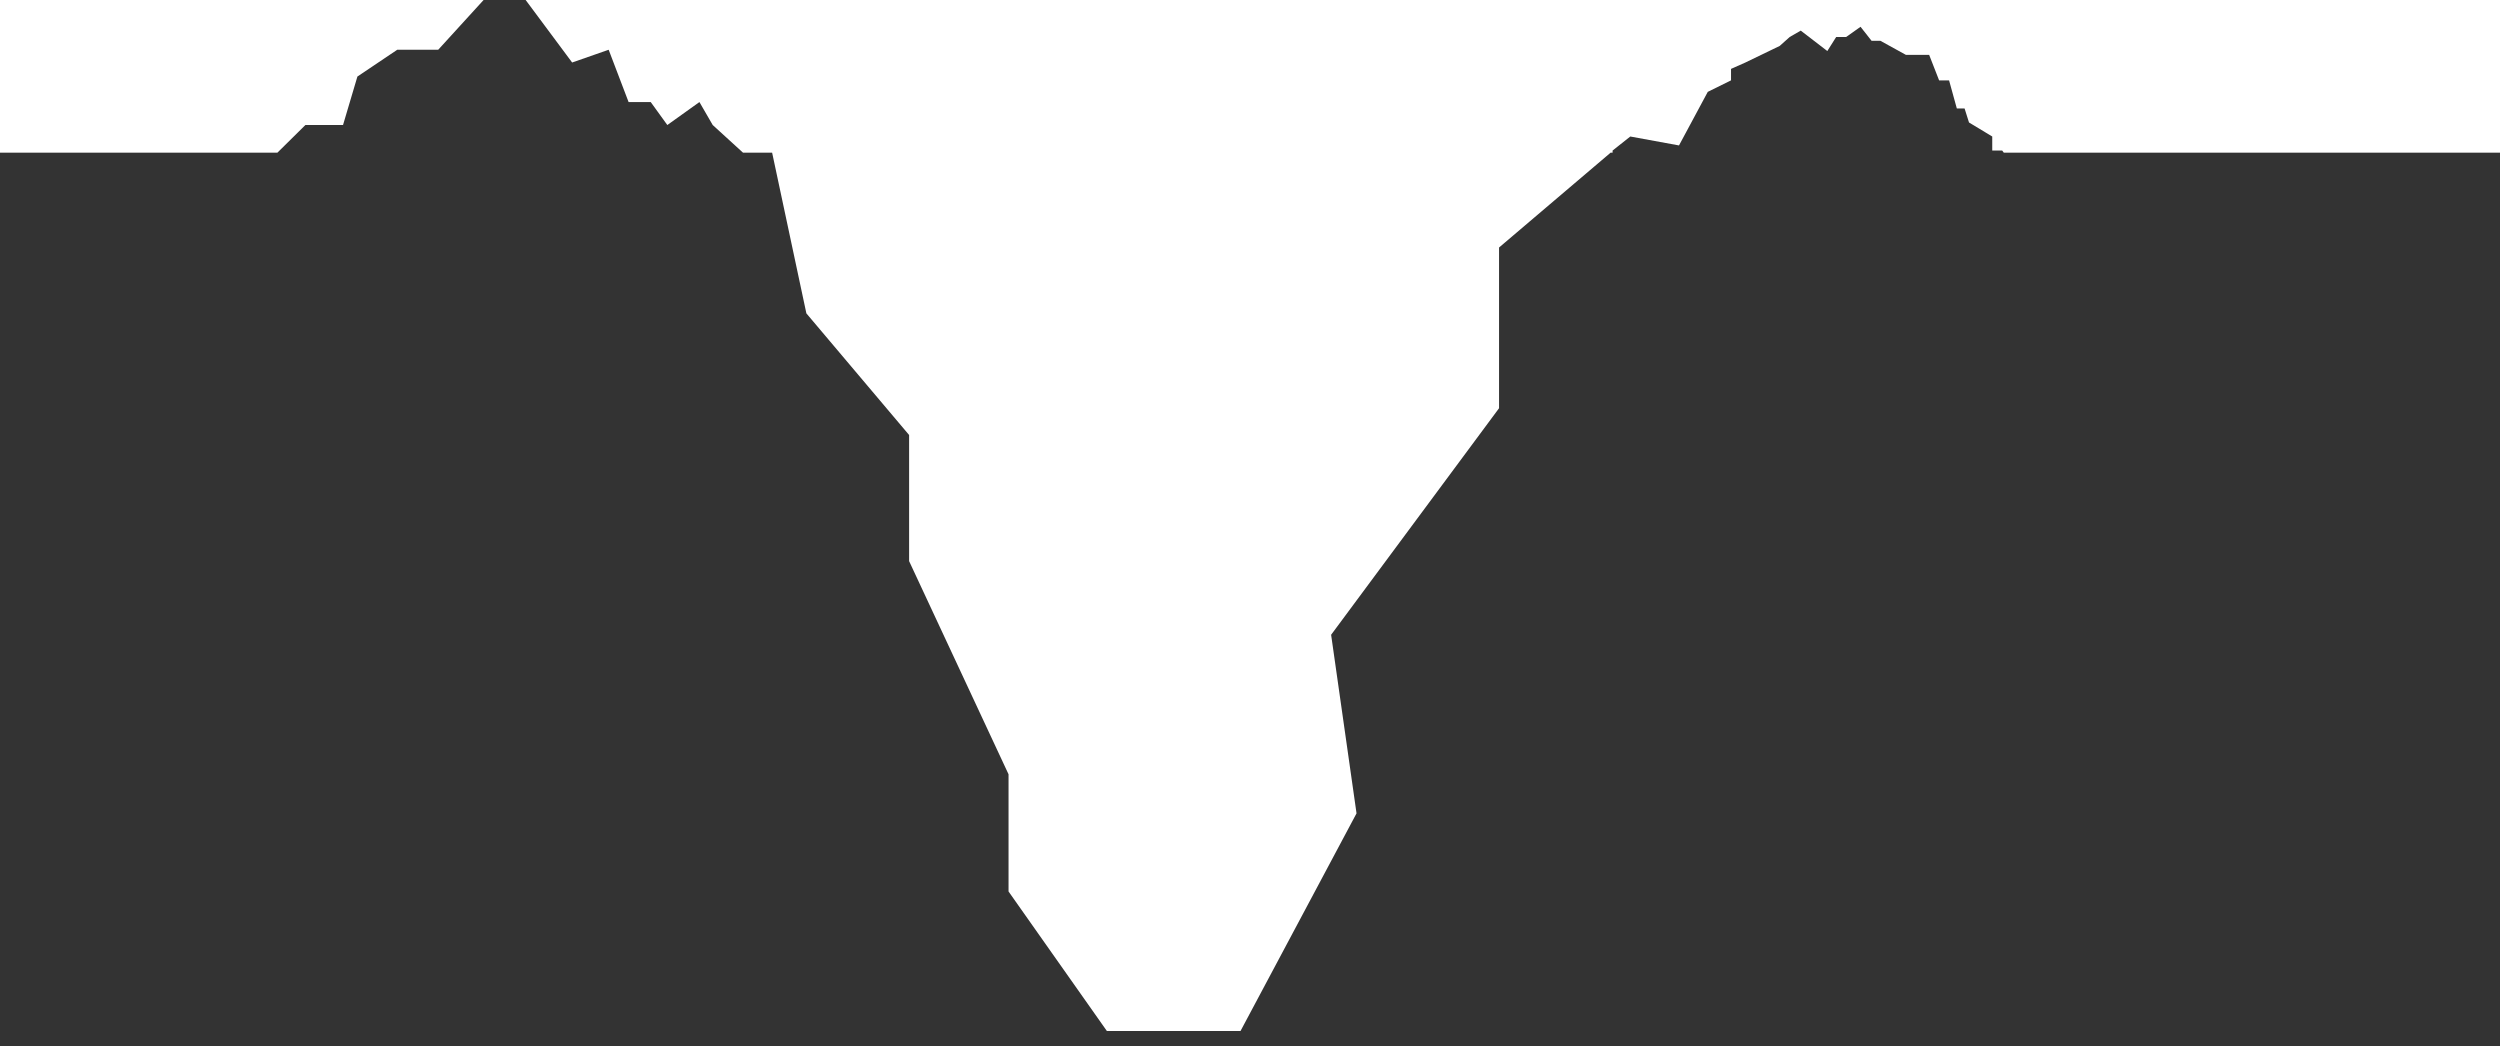 <?xml version="1.0" encoding="UTF-8"?><svg xmlns="http://www.w3.org/2000/svg" xmlns:xlink="http://www.w3.org/1999/xlink" fill="none" height="473.0" preserveAspectRatio="xMidYMid meet" style="fill: none;" version="1.0" viewBox="0.0 0.0 1130.0 473.0" width="1130.0" zoomAndPan="magnify"><g id="change1_1"><path clip-rule="evenodd" d="M335.832 69L322.145 56.511L316.141 46.131L301.632 56.511L294.128 46.131H284.122L275.116 22.489L258.606 28.256L237.594 0H218.582L198.07 22.489H179.559L161.548 34.599L155.044 56.511H138.034L125.392 69H0V473H1130V69H905.707L904.996 68.044H900.493V61.701L889.987 55.358L887.985 49.015H884.483L880.981 36.328H876.479L871.976 24.796H861.47L849.963 18.453H845.96L840.957 12.11L834.453 16.723H829.951L825.948 23.066L813.941 13.839L808.938 16.723L804.435 20.759L788.926 28.256L782.422 31.139V36.328L771.916 41.518L758.908 65.737L736.894 61.701L728.89 68.044V69H728L677.567 111.878V184.518L601.667 286.921L613.151 367.633L560.721 466H500.3L455.859 402.944V349.977L410.918 253.628V196.625L364.48 141.64L349 69H335.832Z" fill="#333" fill-rule="evenodd"/></g></svg>